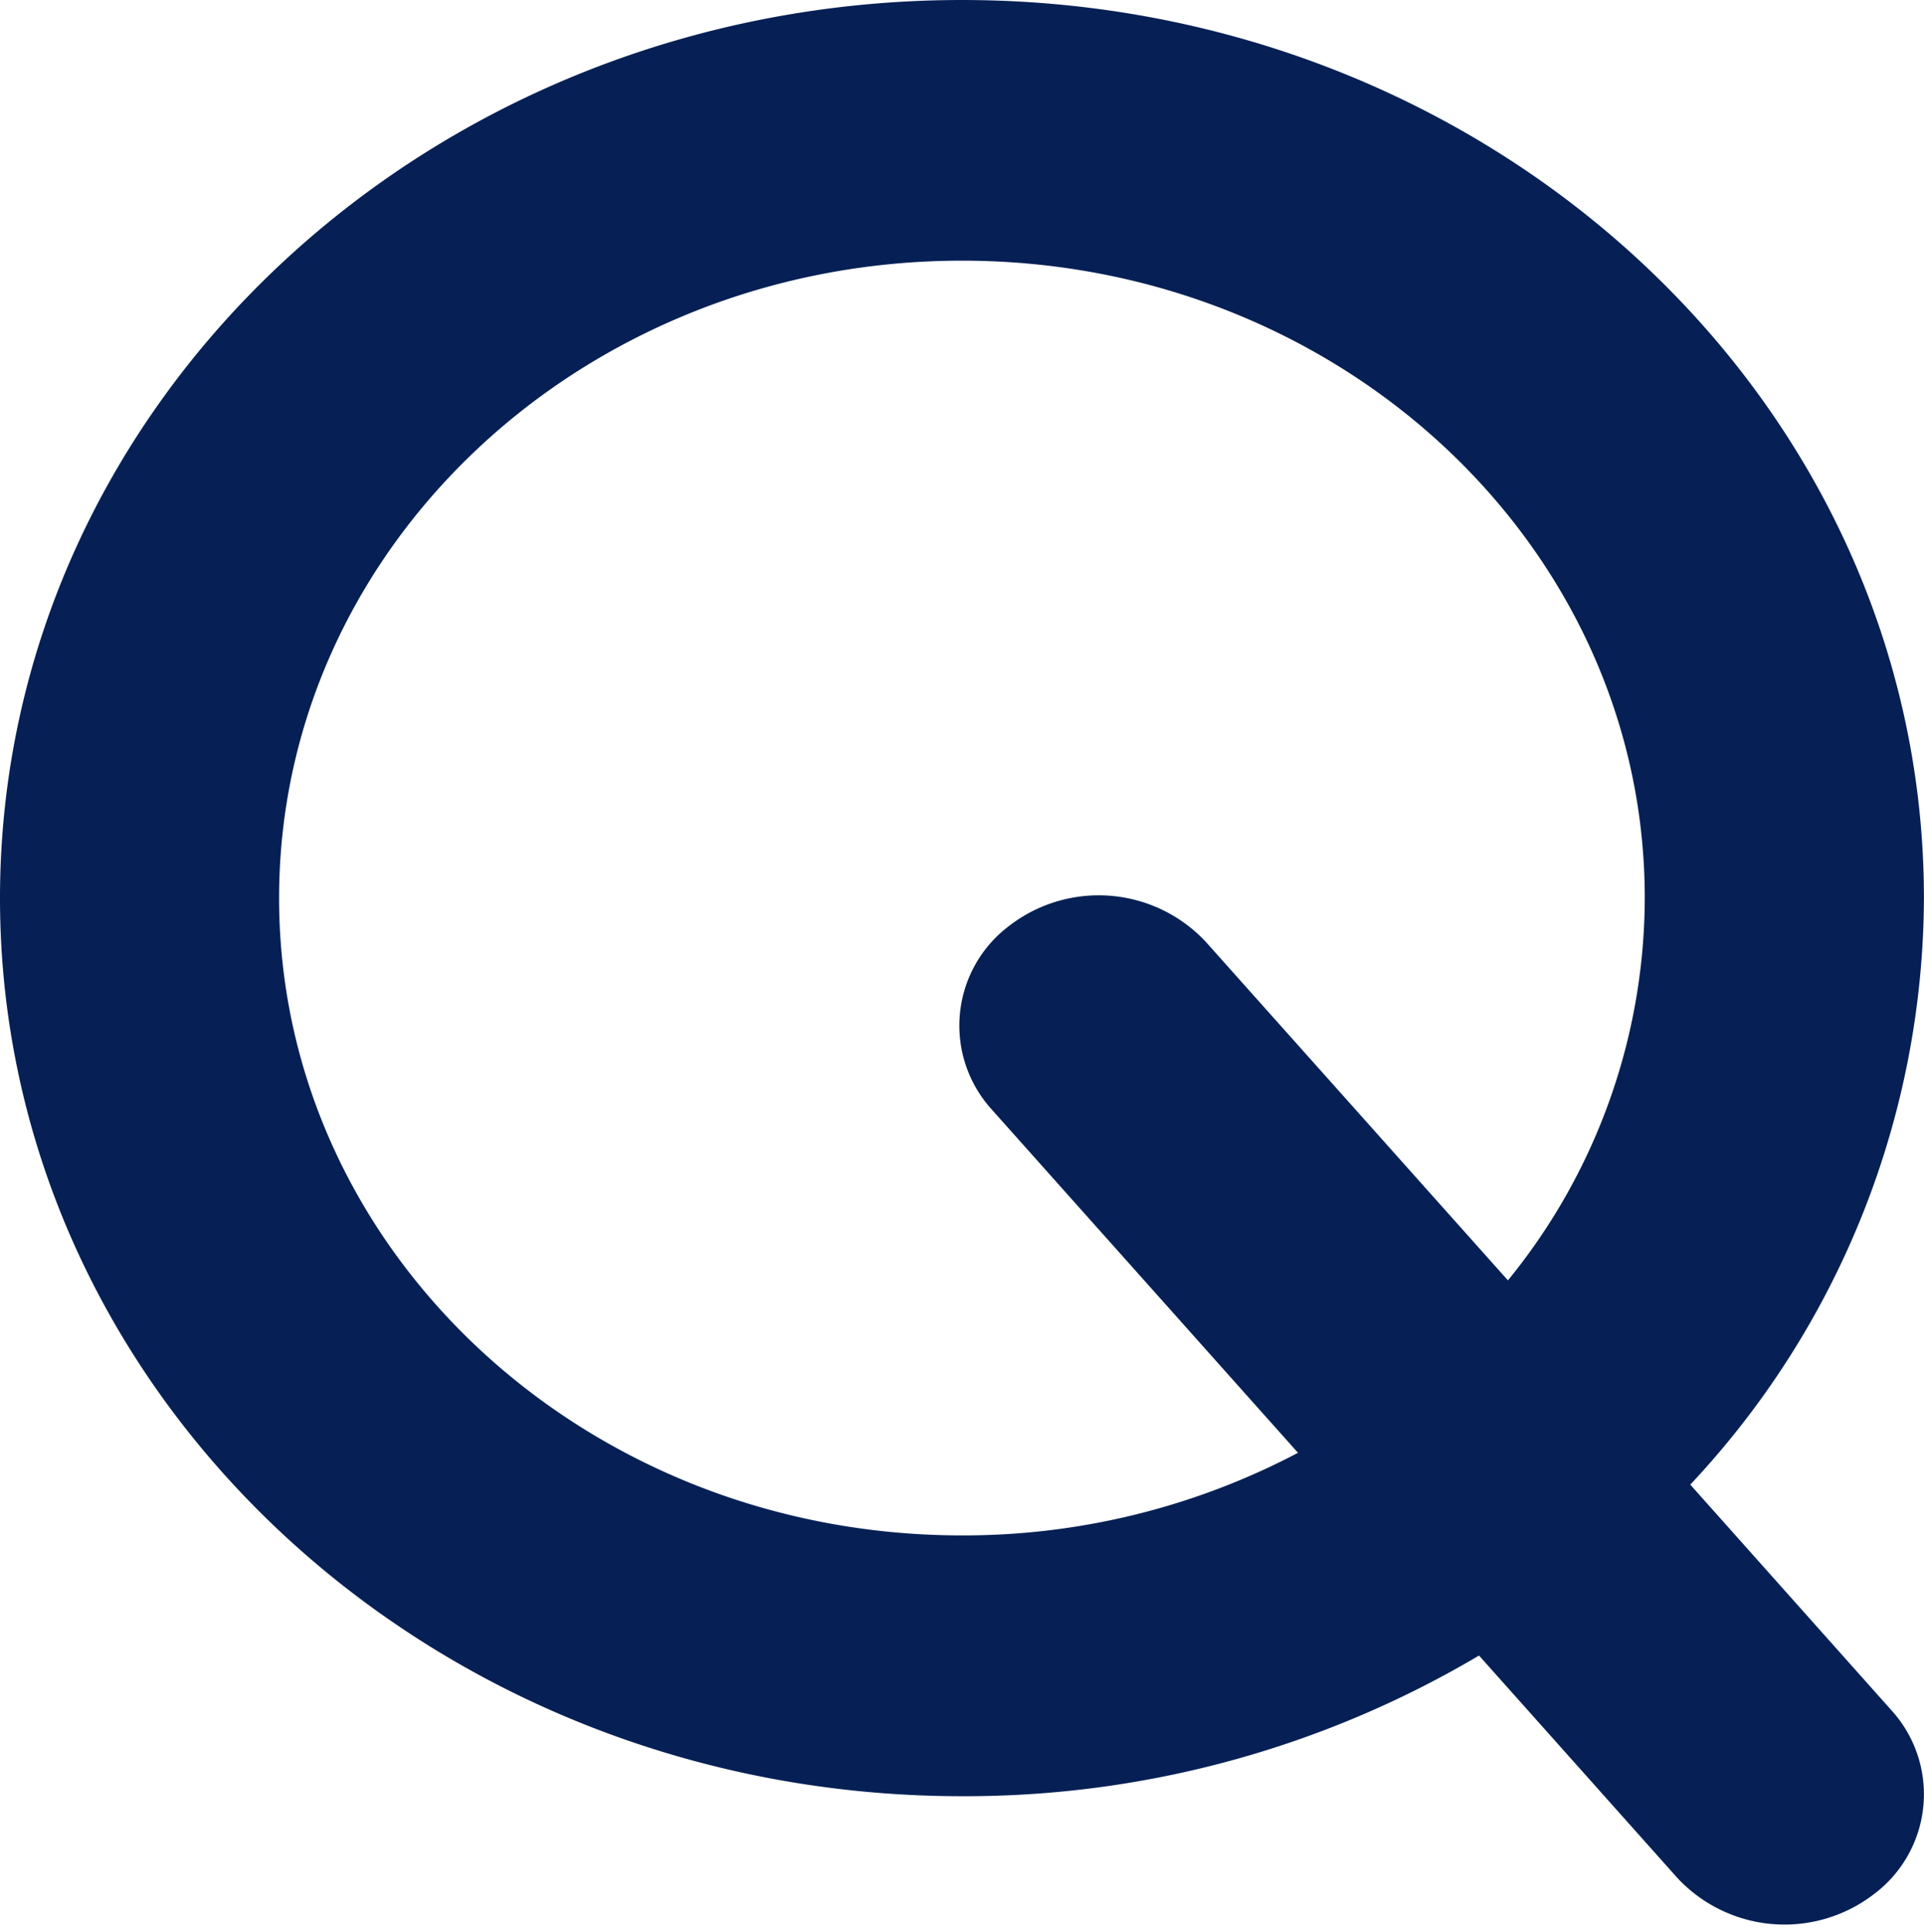 <svg xmlns="http://www.w3.org/2000/svg" width="27.071" height="27.179" viewBox="0 0 27.071 27.179">
  <path id="Icon_fa-solid-q" data-name="Icon fa-solid-q" d="M3.857,14.85c0,4.972,4.315,9,9.642,9a10.133,10.133,0,0,0,4.785-1.187L13.945,17.8a1.72,1.72,0,0,1,.247-2.537,2.026,2.026,0,0,1,2.718.231l4.273,4.787a8.562,8.562,0,0,0,1.959-5.434c0-4.972-4.315-9-9.642-9S3.857,9.877,3.857,14.85ZM20.786,25.458A14.152,14.152,0,0,1,13.5,27.449C6.045,27.449,0,21.807,0,14.85S6.045,2.25,13.5,2.25,27,7.892,27,14.85A12.073,12.073,0,0,1,23.7,23.1L26.553,26.3a1.72,1.72,0,0,1-.247,2.537,2.026,2.026,0,0,1-2.718-.231L20.78,25.458Z" transform="translate(0.035 -2.215)" fill="#062055" stroke="#062055" stroke-width="0.07"/>
</svg>
